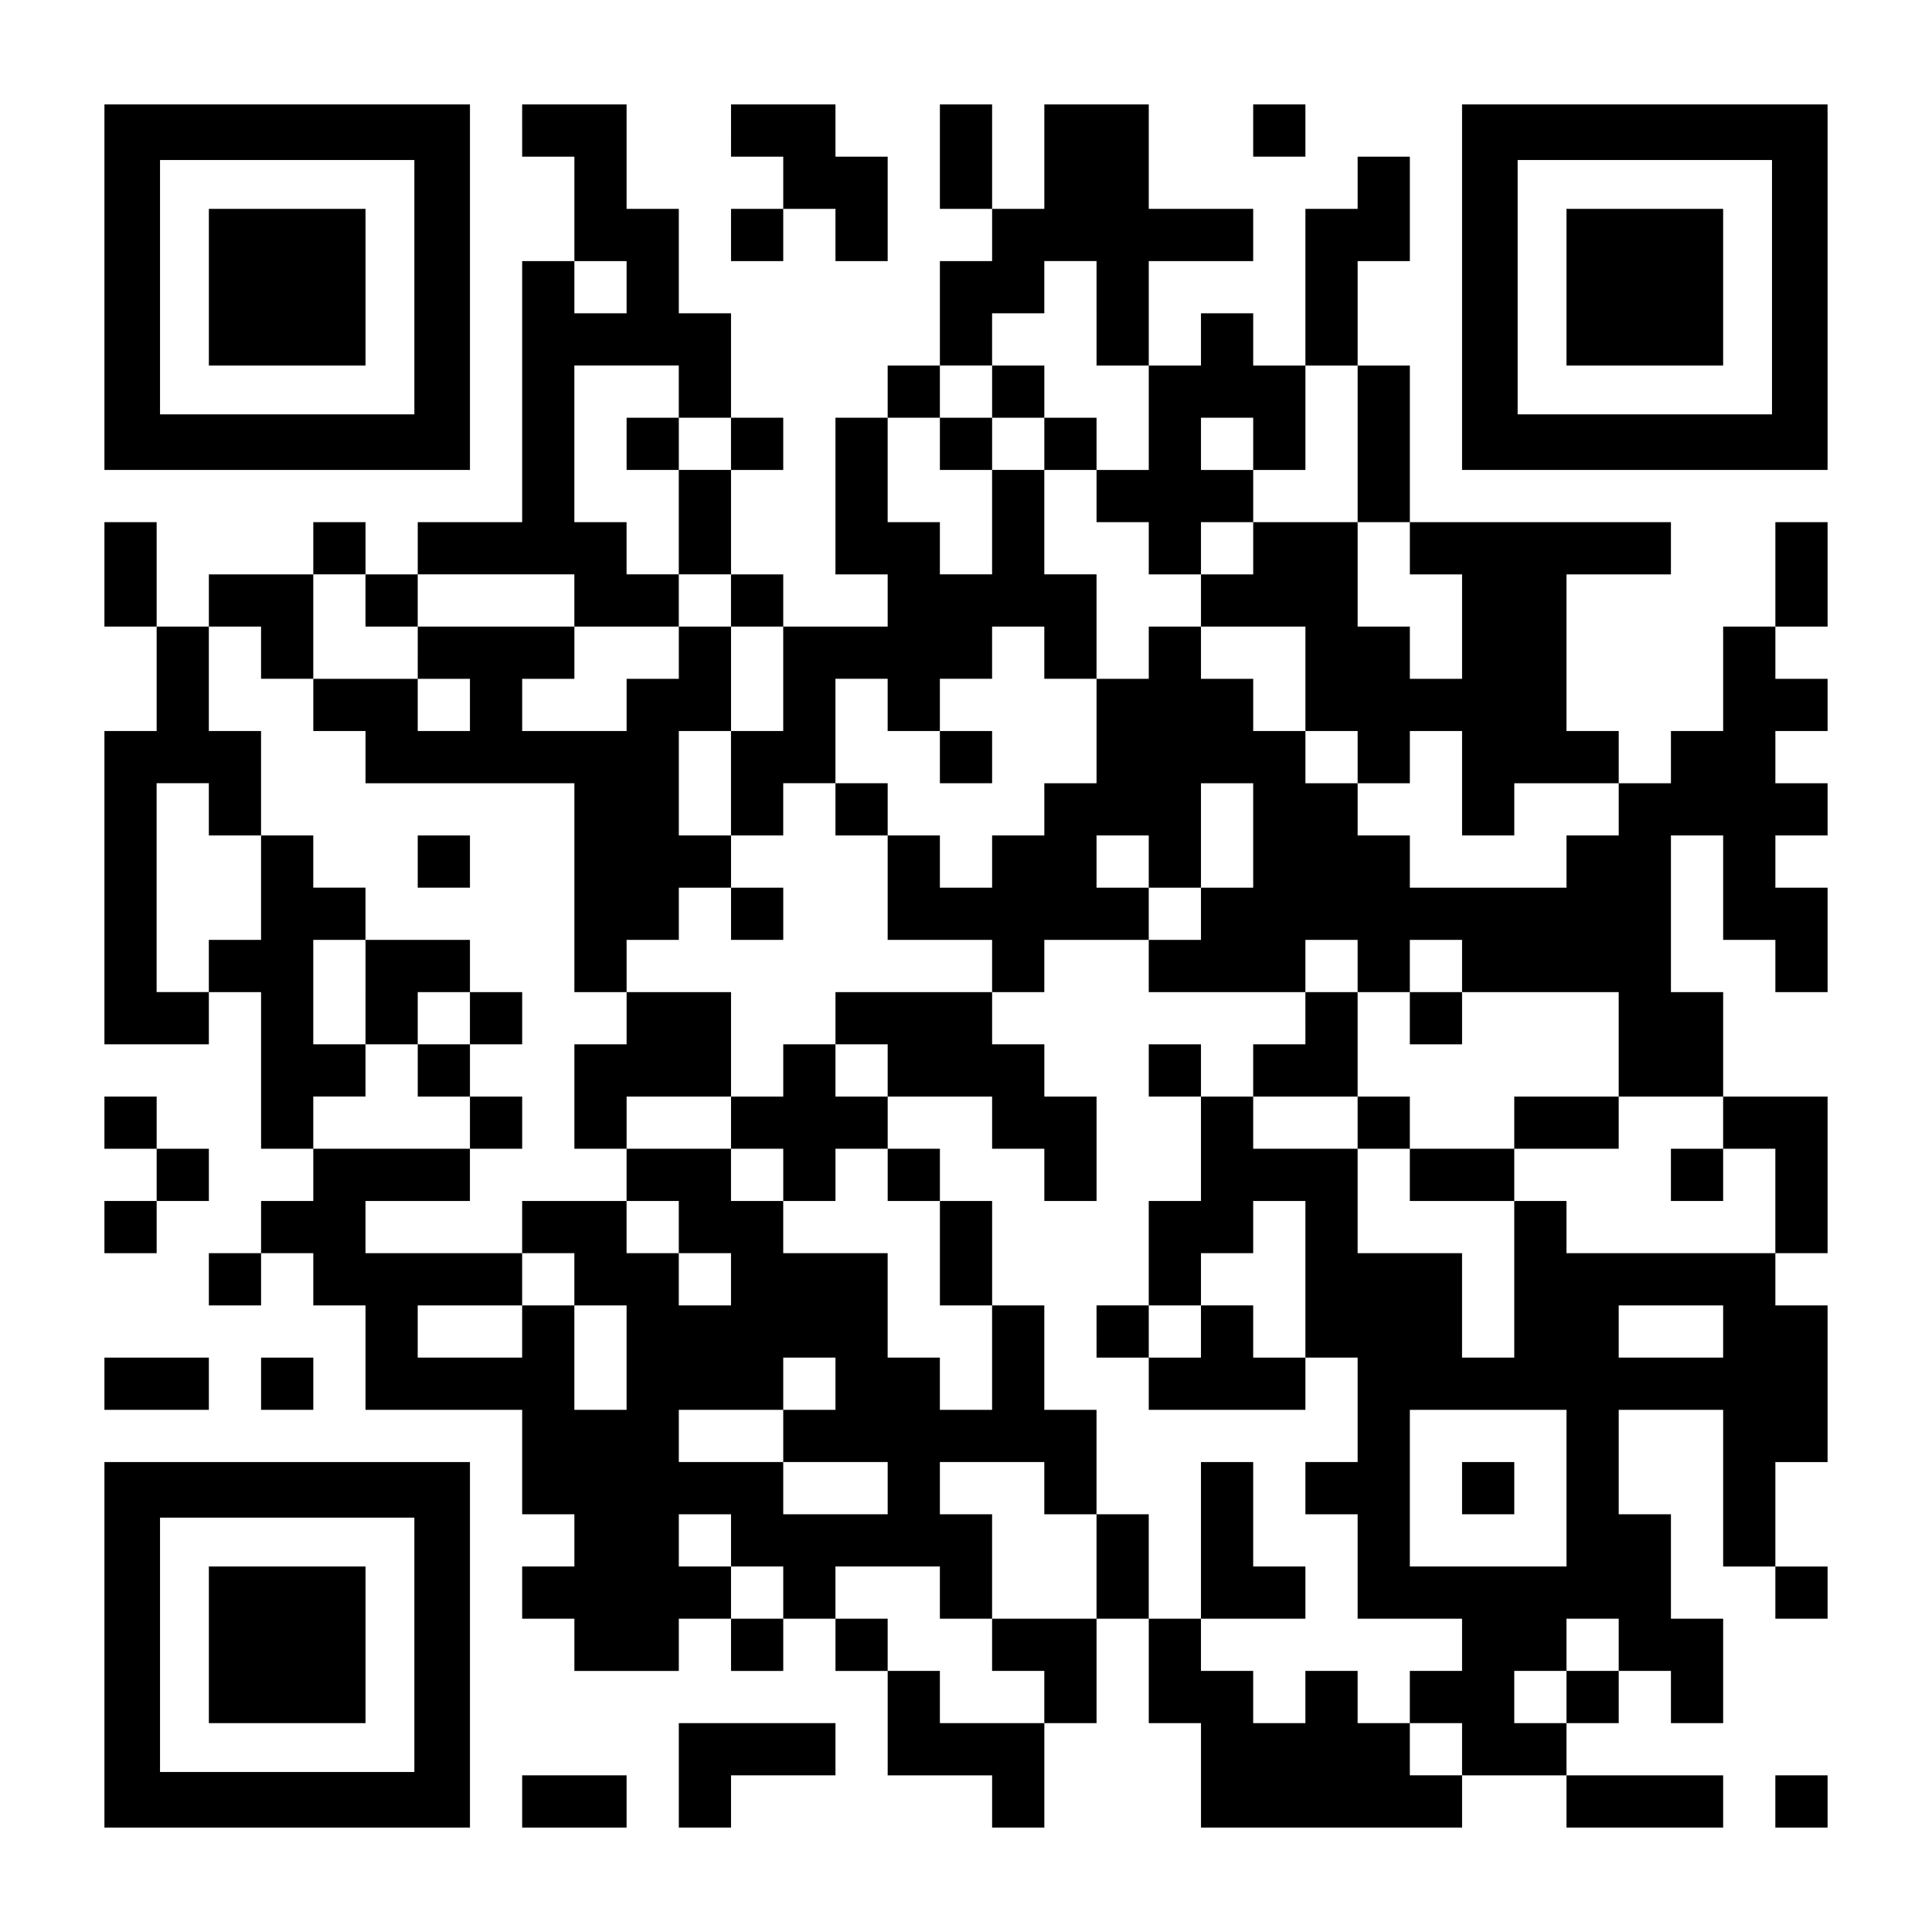 <?xml version="1.0" encoding="UTF-8" standalone="yes"?>
<svg version="1.0" xmlns="http://www.w3.org/2000/svg" width="1147px" height="1147px" viewBox="0 0 1147 1147" preserveAspectRatio="xMidYMid meet">
  <g transform="translate(0,1147) scale(0.1,-0.1)" fill="#000000" stroke="none">
    <path d="M620 9765 l0 -1085 1085 0 1085 0 0 1085 0 1085 -1085 0 -1085 0 0
-1085z m1840 0 l0 -755 -755 0 -755 0 0 755 0 755 755 0 755 0 0 -755z"/>
    <path d="M1240 9765 l0 -465 465 0 465 0 0 465 0 465 -465 0 -465 0 0 -465z"/>
    <path d="M3100 10695 l0 -155 155 0 155 0 0 -310 0 -310 -155 0 -155 0 0 -775
0 -775 -310 0 -310 0 0 -155 0 -155 -155 0 -155 0 0 155 0 155 -155 0 -155 0
0 -155 0 -155 -310 0 -310 0 0 -155 0 -155 -155 0 -155 0 0 310 0 310 -155 0
-155 0 0 -310 0 -310 155 0 155 0 0 -310 0 -310 -155 0 -155 0 0 -930 0 -930
310 0 310 0 0 155 0 155 155 0 155 0 0 -465 0 -465 155 0 155 0 0 -155 0 -155
-155 0 -155 0 0 -155 0 -155 -155 0 -155 0 0 -155 0 -155 155 0 155 0 0 155 0
155 155 0 155 0 0 -155 0 -155 155 0 155 0 0 -310 0 -310 465 0 465 0 0 -310
0 -310 155 0 155 0 0 -155 0 -155 -155 0 -155 0 0 -155 0 -155 155 0 155 0 0
-155 0 -155 310 0 310 0 0 155 0 155 155 0 155 0 0 -155 0 -155 155 0 155 0 0
155 0 155 155 0 155 0 0 -155 0 -155 155 0 155 0 0 -310 0 -310 310 0 310 0 0
-155 0 -155 155 0 155 0 0 310 0 310 155 0 155 0 0 310 0 310 155 0 155 0 0
-310 0 -310 155 0 155 0 0 -310 0 -310 775 0 775 0 0 155 0 155 310 0 310 0 0
-155 0 -155 465 0 465 0 0 155 0 155 -465 0 -465 0 0 155 0 155 155 0 155 0 0
155 0 155 155 0 155 0 0 -155 0 -155 155 0 155 0 0 310 0 310 -155 0 -155 0 0
310 0 310 -155 0 -155 0 0 310 0 310 310 0 310 0 0 -465 0 -465 155 0 155 0 0
-155 0 -155 155 0 155 0 0 155 0 155 -155 0 -155 0 0 310 0 310 155 0 155 0 0
465 0 465 -155 0 -155 0 0 155 0 155 155 0 155 0 0 465 0 465 -310 0 -310 0 0
310 0 310 -155 0 -155 0 0 465 0 465 155 0 155 0 0 -310 0 -310 155 0 155 0 0
-155 0 -155 155 0 155 0 0 310 0 310 -155 0 -155 0 0 155 0 155 155 0 155 0 0
155 0 155 -155 0 -155 0 0 155 0 155 155 0 155 0 0 155 0 155 -155 0 -155 0 0
155 0 155 155 0 155 0 0 310 0 310 -155 0 -155 0 0 -310 0 -310 -155 0 -155 0
0 -310 0 -310 -155 0 -155 0 0 -155 0 -155 -155 0 -155 0 0 155 0 155 -155 0
-155 0 0 465 0 465 310 0 310 0 0 155 0 155 -775 0 -775 0 0 465 0 465 -155 0
-155 0 0 310 0 310 155 0 155 0 0 310 0 310 -155 0 -155 0 0 -155 0 -155 -155
0 -155 0 0 -465 0 -465 -155 0 -155 0 0 155 0 155 -155 0 -155 0 0 -155 0
-155 -155 0 -155 0 0 310 0 310 310 0 310 0 0 155 0 155 -310 0 -310 0 0 310
0 310 -310 0 -310 0 0 -310 0 -310 -155 0 -155 0 0 310 0 310 -155 0 -155 0 0
-310 0 -310 155 0 155 0 0 -155 0 -155 -155 0 -155 0 0 -310 0 -310 -155 0
-155 0 0 -155 0 -155 -155 0 -155 0 0 -465 0 -465 155 0 155 0 0 -155 0 -155
-310 0 -310 0 0 155 0 155 -155 0 -155 0 0 310 0 310 155 0 155 0 0 155 0 155
-155 0 -155 0 0 310 0 310 -155 0 -155 0 0 310 0 310 -155 0 -155 0 0 310 0
310 -310 0 -310 0 0 -155z m620 -930 l0 -155 -155 0 -155 0 0 155 0 155 155 0
155 0 0 -155z m2790 -155 l0 -310 155 0 155 0 0 -310 0 -310 -155 0 -155 0 0
-155 0 -155 155 0 155 0 0 -155 0 -155 155 0 155 0 0 155 0 155 155 0 155 0 0
155 0 155 -155 0 -155 0 0 155 0 155 155 0 155 0 0 -155 0 -155 155 0 155 0 0
310 0 310 155 0 155 0 0 -465 0 -465 155 0 155 0 0 -155 0 -155 155 0 155 0 0
-310 0 -310 -155 0 -155 0 0 155 0 155 -155 0 -155 0 0 310 0 310 -310 0 -310
0 0 -155 0 -155 -155 0 -155 0 0 -155 0 -155 310 0 310 0 0 -310 0 -310 155 0
155 0 0 -155 0 -155 155 0 155 0 0 155 0 155 155 0 155 0 0 -310 0 -310 155 0
155 0 0 155 0 155 310 0 310 0 0 -155 0 -155 -155 0 -155 0 0 -155 0 -155
-465 0 -465 0 0 155 0 155 -155 0 -155 0 0 155 0 155 -155 0 -155 0 0 155 0
155 -155 0 -155 0 0 155 0 155 -155 0 -155 0 0 155 0 155 -155 0 -155 0 0
-155 0 -155 -155 0 -155 0 0 -310 0 -310 -155 0 -155 0 0 -155 0 -155 -155 0
-155 0 0 -155 0 -155 -155 0 -155 0 0 155 0 155 -155 0 -155 0 0 -310 0 -310
310 0 310 0 0 -155 0 -155 155 0 155 0 0 155 0 155 310 0 310 0 0 155 0 155
-155 0 -155 0 0 155 0 155 155 0 155 0 0 -155 0 -155 155 0 155 0 0 310 0 310
155 0 155 0 0 -310 0 -310 -155 0 -155 0 0 -155 0 -155 -155 0 -155 0 0 -155
0 -155 465 0 465 0 0 155 0 155 155 0 155 0 0 -155 0 -155 155 0 155 0 0 155
0 155 155 0 155 0 0 -155 0 -155 465 0 465 0 0 -310 0 -310 310 0 310 0 0
-155 0 -155 155 0 155 0 0 -310 0 -310 -620 0 -620 0 0 155 0 155 -155 0 -155
0 0 -465 0 -465 -155 0 -155 0 0 310 0 310 -310 0 -310 0 0 310 0 310 -310 0
-310 0 0 155 0 155 -155 0 -155 0 0 -310 0 -310 -155 0 -155 0 0 -310 0 -310
155 0 155 0 0 155 0 155 155 0 155 0 0 155 0 155 155 0 155 0 0 -465 0 -465
155 0 155 0 0 -310 0 -310 -155 0 -155 0 0 -155 0 -155 155 0 155 0 0 -310 0
-310 310 0 310 0 0 -155 0 -155 -155 0 -155 0 0 -155 0 -155 155 0 155 0 0
-155 0 -155 -155 0 -155 0 0 155 0 155 -155 0 -155 0 0 155 0 155 -155 0 -155
0 0 -155 0 -155 -155 0 -155 0 0 155 0 155 -155 0 -155 0 0 155 0 155 -155 0
-155 0 0 310 0 310 -155 0 -155 0 0 -310 0 -310 -310 0 -310 0 0 -155 0 -155
155 0 155 0 0 -155 0 -155 -310 0 -310 0 0 155 0 155 -155 0 -155 0 0 155 0
155 -155 0 -155 0 0 155 0 155 310 0 310 0 0 -155 0 -155 155 0 155 0 0 310 0
310 -155 0 -155 0 0 155 0 155 310 0 310 0 0 -155 0 -155 155 0 155 0 0 310 0
310 -155 0 -155 0 0 310 0 310 -155 0 -155 0 0 -310 0 -310 -155 0 -155 0 0
155 0 155 -155 0 -155 0 0 310 0 310 -310 0 -310 0 0 155 0 155 -155 0 -155 0
0 155 0 155 -310 0 -310 0 0 -155 0 -155 155 0 155 0 0 -155 0 -155 155 0 155
0 0 -155 0 -155 -155 0 -155 0 0 155 0 155 -155 0 -155 0 0 155 0 155 -310 0
-310 0 0 -155 0 -155 155 0 155 0 0 -155 0 -155 155 0 155 0 0 -310 0 -310
-155 0 -155 0 0 310 0 310 -155 0 -155 0 0 -155 0 -155 -310 0 -310 0 0 155 0
155 310 0 310 0 0 155 0 155 -465 0 -465 0 0 155 0 155 310 0 310 0 0 155 0
155 -465 0 -465 0 0 155 0 155 155 0 155 0 0 155 0 155 -155 0 -155 0 0 310 0
310 155 0 155 0 0 155 0 155 -155 0 -155 0 0 155 0 155 -155 0 -155 0 0 -310
0 -310 -155 0 -155 0 0 -155 0 -155 -155 0 -155 0 0 620 0 620 155 0 155 0 0
-155 0 -155 155 0 155 0 0 310 0 310 -155 0 -155 0 0 310 0 310 155 0 155 0 0
-155 0 -155 155 0 155 0 0 310 0 310 155 0 155 0 0 -155 0 -155 155 0 155 0 0
155 0 155 465 0 465 0 0 -155 0 -155 310 0 310 0 0 155 0 155 -155 0 -155 0 0
155 0 155 -155 0 -155 0 0 465 0 465 310 0 310 0 0 -155 0 -155 155 0 155 0 0
-155 0 -155 -155 0 -155 0 0 -310 0 -310 155 0 155 0 0 -155 0 -155 155 0 155
0 0 -310 0 -310 -155 0 -155 0 0 -310 0 -310 155 0 155 0 0 155 0 155 155 0
155 0 0 310 0 310 155 0 155 0 0 -155 0 -155 155 0 155 0 0 155 0 155 155 0
155 0 0 155 0 155 155 0 155 0 0 -155 0 -155 155 0 155 0 0 310 0 310 -155 0
-155 0 0 310 0 310 -155 0 -155 0 0 -310 0 -310 -155 0 -155 0 0 155 0 155
-155 0 -155 0 0 310 0 310 155 0 155 0 0 155 0 155 155 0 155 0 0 155 0 155
155 0 155 0 0 155 0 155 155 0 155 0 0 -310z m3720 -6045 l0 -155 -310 0 -310
0 0 155 0 155 310 0 310 0 0 -155z m-5270 -310 l0 -155 -155 0 -155 0 0 -155
0 -155 310 0 310 0 0 -155 0 -155 -310 0 -310 0 0 155 0 155 -310 0 -310 0 0
155 0 155 310 0 310 0 0 155 0 155 155 0 155 0 0 -155z m4340 -620 l0 -465
-465 0 -465 0 0 465 0 465 465 0 465 0 0 -465z m-4960 -310 l0 -155 155 0 155
0 0 -155 0 -155 -155 0 -155 0 0 155 0 155 -155 0 -155 0 0 155 0 155 155 0
155 0 0 -155z m5270 -620 l0 -155 -155 0 -155 0 0 -155 0 -155 -155 0 -155 0
0 155 0 155 155 0 155 0 0 155 0 155 155 0 155 0 0 -155z"/>
    <path d="M5890 9145 l0 -155 -155 0 -155 0 0 -155 0 -155 155 0 155 0 0 155 0
155 155 0 155 0 0 -155 0 -155 155 0 155 0 0 155 0 155 -155 0 -155 0 0 155 0
155 -155 0 -155 0 0 -155z"/>
    <path d="M3720 8835 l0 -155 155 0 155 0 0 155 0 155 -155 0 -155 0 0 -155z"/>
    <path d="M2480 7595 l0 -155 -310 0 -310 0 0 -155 0 -155 155 0 155 0 0 -155
0 -155 620 0 620 0 0 -620 0 -620 155 0 155 0 0 -155 0 -155 -155 0 -155 0 0
-310 0 -310 155 0 155 0 0 155 0 155 310 0 310 0 0 -155 0 -155 155 0 155 0 0
-155 0 -155 155 0 155 0 0 155 0 155 155 0 155 0 0 -155 0 -155 155 0 155 0 0
-310 0 -310 155 0 155 0 0 310 0 310 -155 0 -155 0 0 155 0 155 -155 0 -155 0
0 155 0 155 310 0 310 0 0 -155 0 -155 155 0 155 0 0 -155 0 -155 155 0 155 0
0 310 0 310 -155 0 -155 0 0 155 0 155 -155 0 -155 0 0 155 0 155 -465 0 -465
0 0 -155 0 -155 -155 0 -155 0 0 -155 0 -155 -155 0 -155 0 0 310 0 310 -310
0 -310 0 0 155 0 155 155 0 155 0 0 155 0 155 155 0 155 0 0 -155 0 -155 155
0 155 0 0 155 0 155 -155 0 -155 0 0 155 0 155 -155 0 -155 0 0 310 0 310 155
0 155 0 0 310 0 310 -155 0 -155 0 0 -155 0 -155 -155 0 -155 0 0 -155 0 -155
-310 0 -310 0 0 155 0 155 155 0 155 0 0 155 0 155 -465 0 -465 0 0 -155z
m310 -310 l0 -155 -155 0 -155 0 0 155 0 155 155 0 155 0 0 -155z m2480 -2170
l0 -155 -155 0 -155 0 0 155 0 155 155 0 155 0 0 -155z"/>
    <path d="M5580 6975 l0 -155 155 0 155 0 0 155 0 155 -155 0 -155 0 0 -155z"/>
    <path d="M4960 6665 l0 -155 155 0 155 0 0 155 0 155 -155 0 -155 0 0 -155z"/>
    <path d="M2480 6355 l0 -155 155 0 155 0 0 155 0 155 -155 0 -155 0 0 -155z"/>
    <path d="M2170 5580 l0 -310 155 0 155 0 0 -155 0 -155 155 0 155 0 0 -155 0
-155 155 0 155 0 0 155 0 155 -155 0 -155 0 0 155 0 155 155 0 155 0 0 155 0
155 -155 0 -155 0 0 155 0 155 -310 0 -310 0 0 -310z m620 -155 l0 -155 -155
0 -155 0 0 155 0 155 155 0 155 0 0 -155z"/>
    <path d="M7750 5425 l0 -155 -155 0 -155 0 0 -155 0 -155 310 0 310 0 0 -155
0 -155 155 0 155 0 0 -155 0 -155 310 0 310 0 0 155 0 155 310 0 310 0 0 155
0 155 -310 0 -310 0 0 -155 0 -155 -310 0 -310 0 0 155 0 155 -155 0 -155 0 0
310 0 310 -155 0 -155 0 0 -155z"/>
    <path d="M8370 5425 l0 -155 155 0 155 0 0 155 0 155 -155 0 -155 0 0 -155z"/>
    <path d="M6820 5115 l0 -155 155 0 155 0 0 155 0 155 -155 0 -155 0 0 -155z"/>
    <path d="M9920 4495 l0 -155 155 0 155 0 0 155 0 155 -155 0 -155 0 0 -155z"/>
    <path d="M6510 3565 l0 -155 155 0 155 0 0 -155 0 -155 465 0 465 0 0 155 0
155 -155 0 -155 0 0 155 0 155 -155 0 -155 0 0 -155 0 -155 -155 0 -155 0 0
155 0 155 -155 0 -155 0 0 -155z"/>
    <path d="M7130 2325 l0 -465 310 0 310 0 0 155 0 155 -155 0 -155 0 0 310 0
310 -155 0 -155 0 0 -465z"/>
    <path d="M8680 2635 l0 -155 155 0 155 0 0 155 0 155 -155 0 -155 0 0 -155z"/>
    <path d="M4340 10695 l0 -155 155 0 155 0 0 -155 0 -155 -155 0 -155 0 0 -155
0 -155 155 0 155 0 0 155 0 155 155 0 155 0 0 -155 0 -155 155 0 155 0 0 310
0 310 -155 0 -155 0 0 155 0 155 -310 0 -310 0 0 -155z"/>
    <path d="M7440 10695 l0 -155 155 0 155 0 0 155 0 155 -155 0 -155 0 0 -155z"/>
    <path d="M8680 9765 l0 -1085 1085 0 1085 0 0 1085 0 1085 -1085 0 -1085 0 0
-1085z m1840 0 l0 -755 -755 0 -755 0 0 755 0 755 755 0 755 0 0 -755z"/>
    <path d="M9300 9765 l0 -465 465 0 465 0 0 465 0 465 -465 0 -465 0 0 -465z"/>
    <path d="M620 4805 l0 -155 155 0 155 0 0 -155 0 -155 -155 0 -155 0 0 -155 0
-155 155 0 155 0 0 155 0 155 155 0 155 0 0 155 0 155 -155 0 -155 0 0 155 0
155 -155 0 -155 0 0 -155z"/>
    <path d="M620 3255 l0 -155 310 0 310 0 0 155 0 155 -310 0 -310 0 0 -155z"/>
    <path d="M1550 3255 l0 -155 155 0 155 0 0 155 0 155 -155 0 -155 0 0 -155z"/>
    <path d="M620 1705 l0 -1085 1085 0 1085 0 0 1085 0 1085 -1085 0 -1085 0 0
-1085z m1840 0 l0 -755 -755 0 -755 0 0 755 0 755 755 0 755 0 0 -755z"/>
    <path d="M1240 1705 l0 -465 465 0 465 0 0 465 0 465 -465 0 -465 0 0 -465z"/>
    <path d="M4030 930 l0 -310 155 0 155 0 0 155 0 155 310 0 310 0 0 155 0 155
-465 0 -465 0 0 -310z"/>
    <path d="M3100 775 l0 -155 310 0 310 0 0 155 0 155 -310 0 -310 0 0 -155z"/>
    <path d="M10540 775 l0 -155 155 0 155 0 0 155 0 155 -155 0 -155 0 0 -155z"/>
  </g>
</svg>